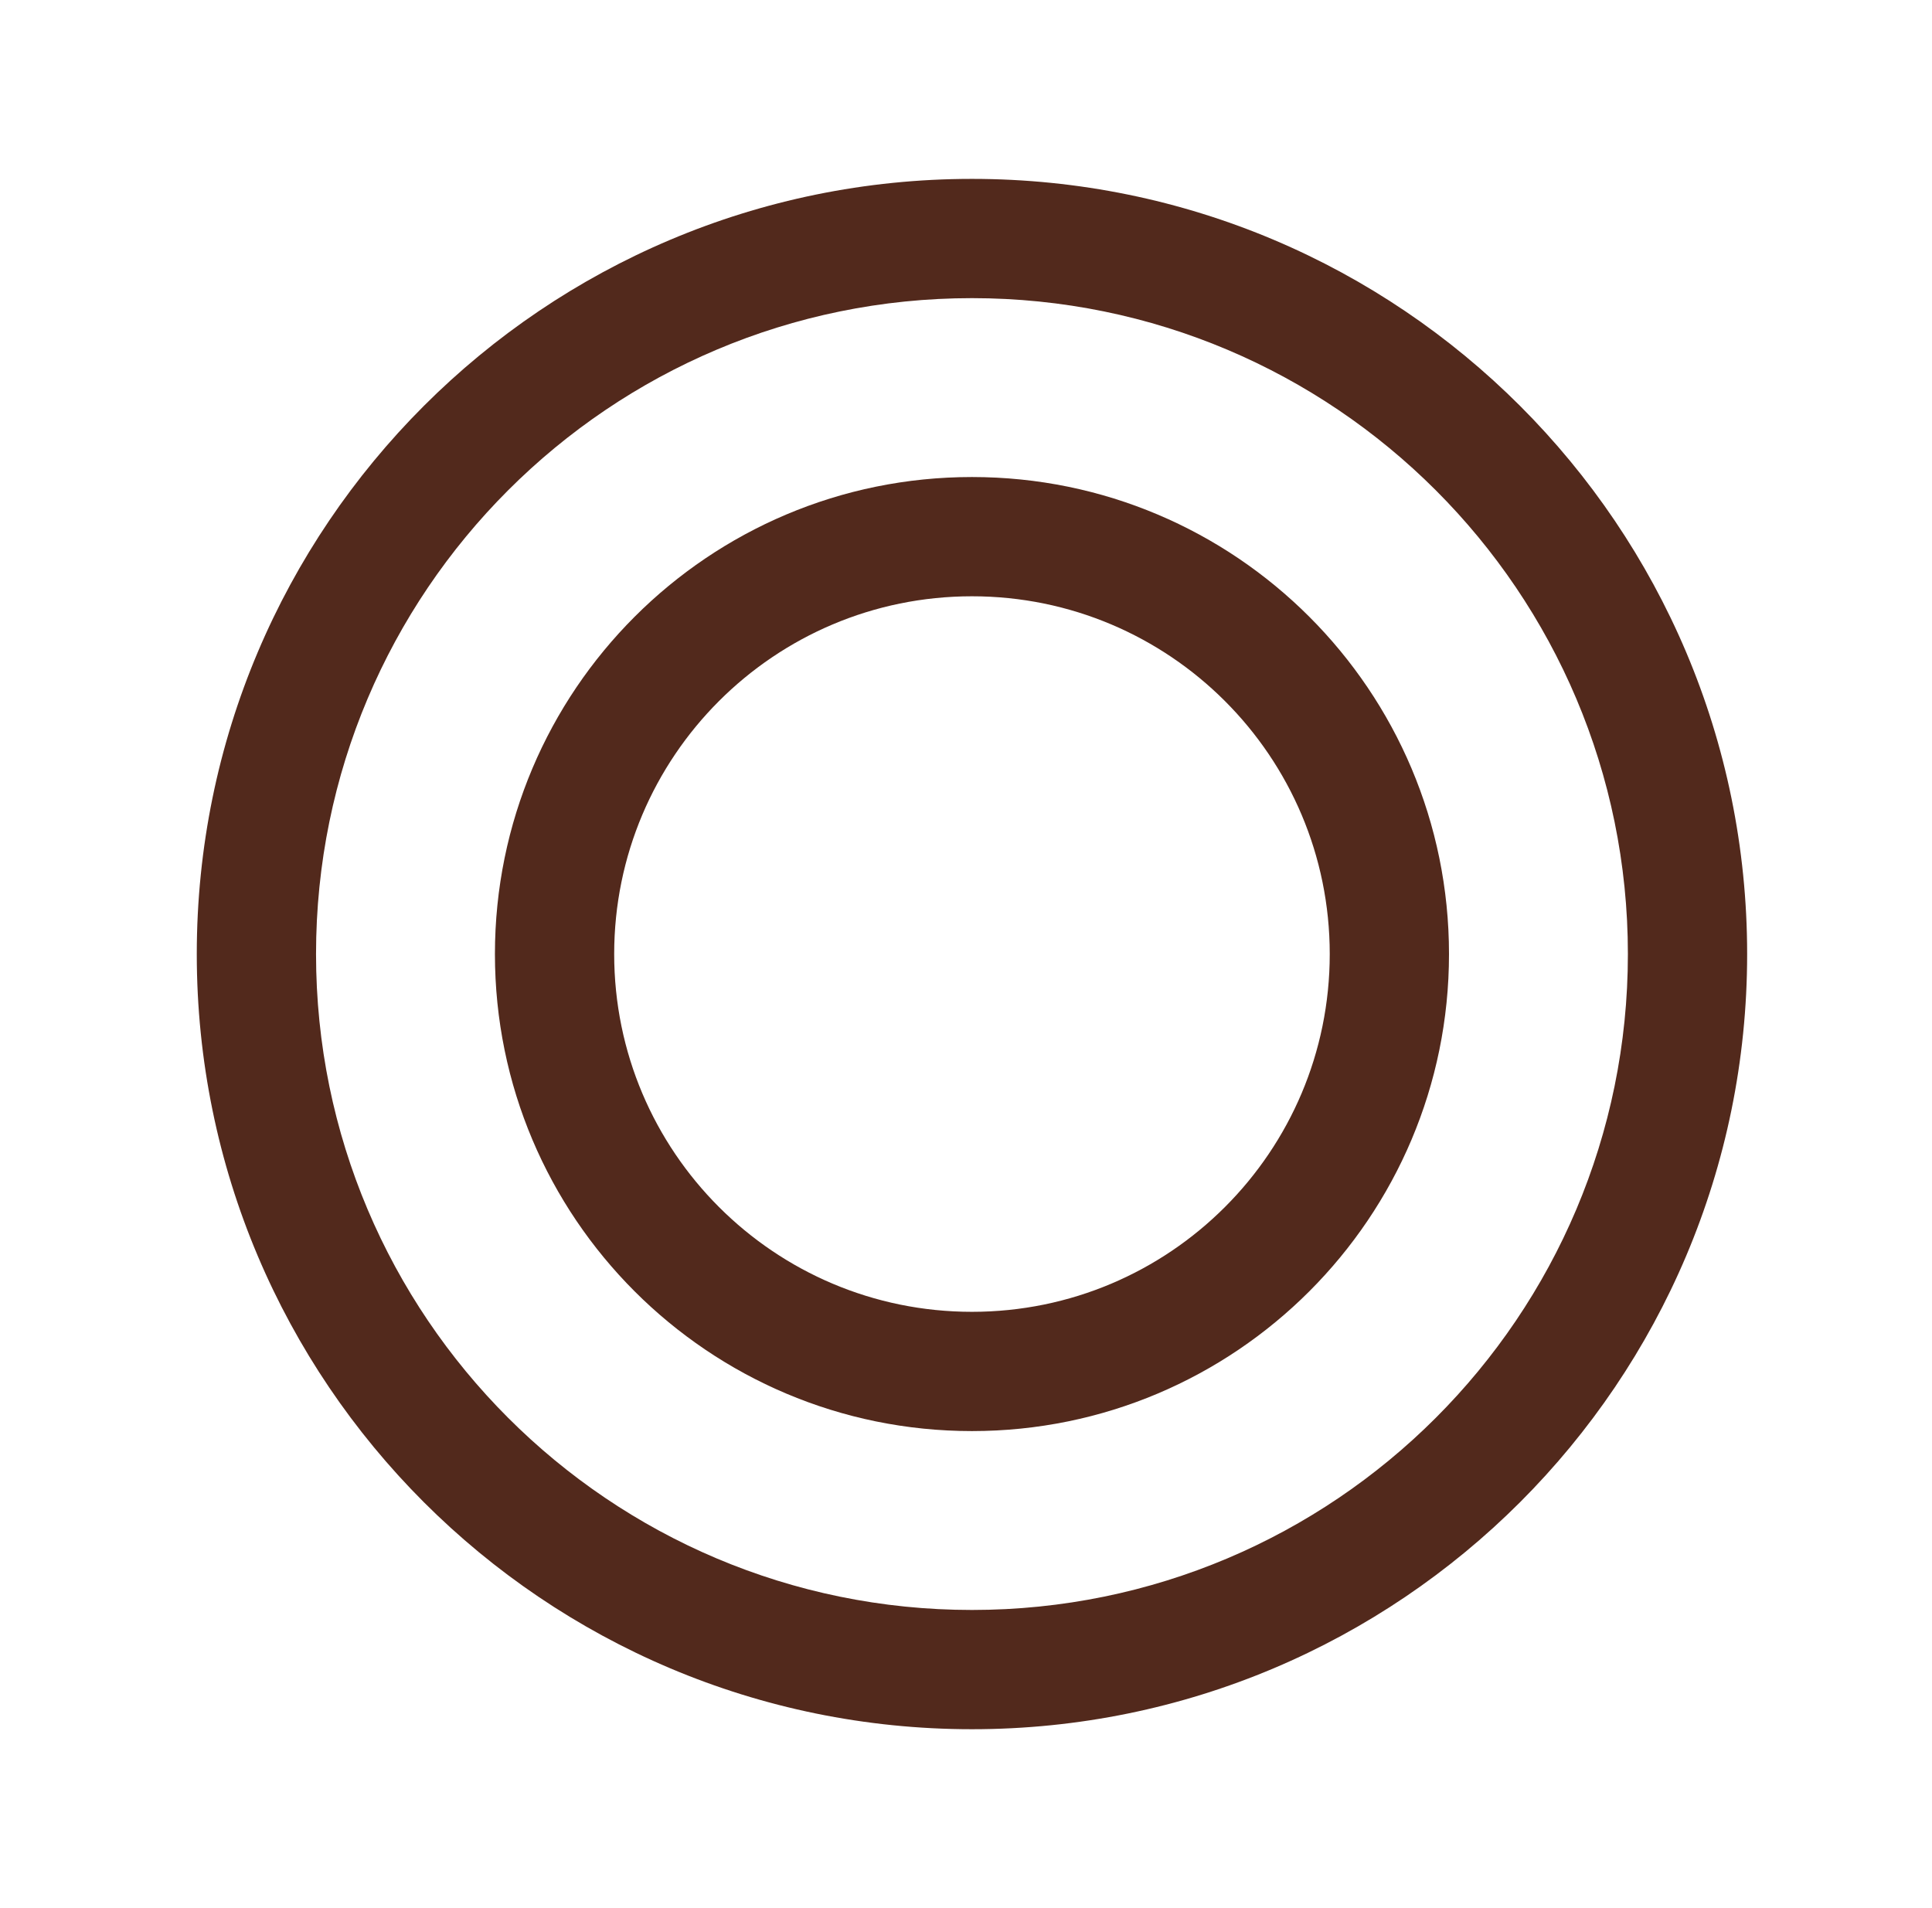 <svg width="81" height="80" viewBox="0 0 81 80" fill="none" xmlns="http://www.w3.org/2000/svg">
<path fill-rule="evenodd" clip-rule="evenodd" d="M40.75 12.5C25.562 12.5 13.25 24.812 13.25 40C13.25 55.188 25.562 67.5 40.75 67.5C55.938 67.5 68.25 55.188 68.25 40C68.25 24.812 55.938 12.5 40.75 12.5ZM8.25 40C8.25 22.051 22.801 7.5 40.75 7.5C58.699 7.5 73.25 22.051 73.25 40C73.25 57.949 58.699 72.5 40.75 72.5C22.801 72.5 8.25 57.949 8.25 40Z" fill="#52291C"/>
<path fill-rule="evenodd" clip-rule="evenodd" d="M40.75 25C32.466 25 25.75 31.716 25.75 40C25.75 48.284 32.466 55 40.75 55C49.034 55 55.75 48.284 55.75 40C55.75 31.716 49.034 25 40.75 25ZM20.75 40C20.75 28.954 29.704 20 40.75 20C51.796 20 60.75 28.954 60.75 40C60.75 51.046 51.796 60 40.75 60C29.704 60 20.75 51.046 20.75 40Z" fill="#52291C"/>
</svg>
